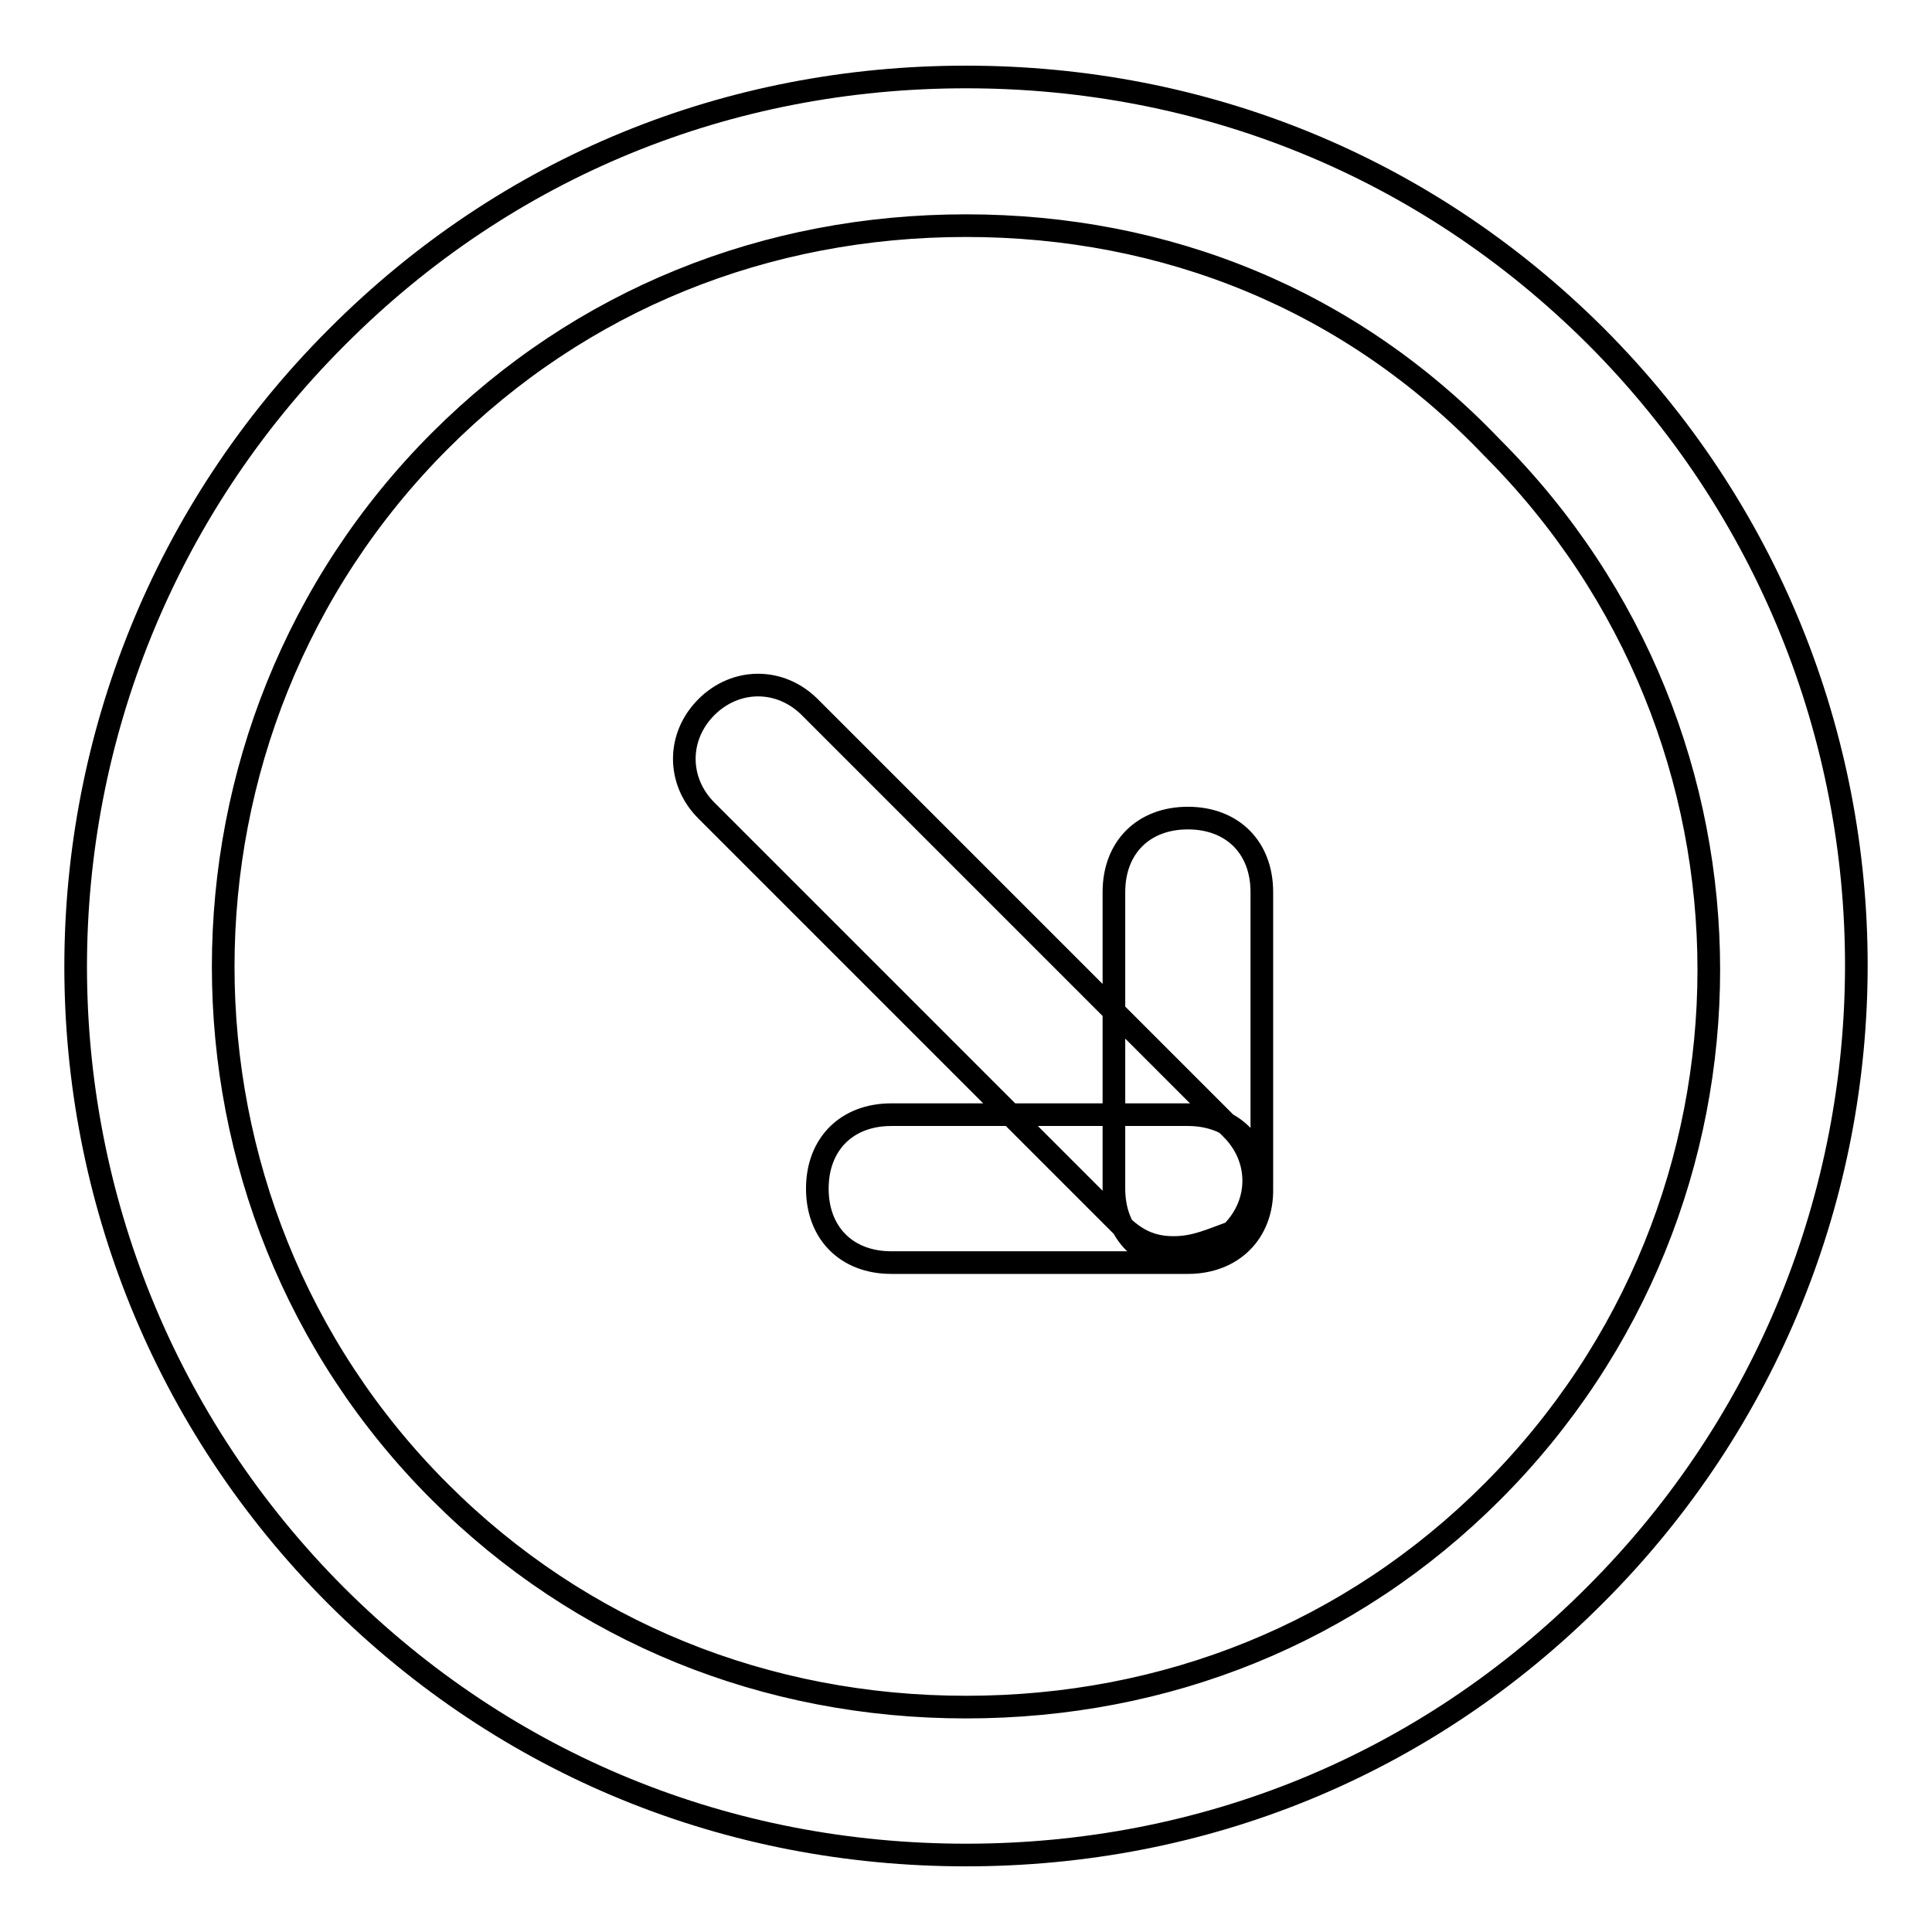 <?xml version="1.0" encoding="utf-8"?>
<!-- Svg Vector Icons : http://www.onlinewebfonts.com/icon -->
<!DOCTYPE svg PUBLIC "-//W3C//DTD SVG 1.1//EN" "http://www.w3.org/Graphics/SVG/1.1/DTD/svg11.dtd">
<svg version="1.1" xmlns="http://www.w3.org/2000/svg" xmlns:xlink="http://www.w3.org/1999/xlink" x="0px" y="0px" viewBox="0 0 256 256" enable-background="new 0 0 256 256" xml:space="preserve">
<g> <path stroke-width="3" fill-opacity="0" stroke="#000000"  d="M128,245.8c-31.4,0-60.8-11.8-83.4-34.3c-46.1-46.1-46.1-120.7,0-166.8C67.2,22,96.6,10.2,128,10.2 s60.8,11.8,83.4,34.3c46.1,46.1,46.1,120.7,0,166.8C188.8,234,159.4,245.8,128,245.8z M128,29.9c-26.5,0-51,9.8-69.7,28.5 c-38.3,38.3-38.3,101.1,0,139.3c18.6,18.6,43.2,28.5,69.7,28.5c26.5,0,51-9.8,69.7-28.5c38.3-38.3,38.3-100.1,0-138.4 C179,39.7,154.5,29.9,128,29.9z M157.4,167.3c-5.9,0-9.8-3.9-9.8-9.8v-39.3c0-5.9,3.9-9.8,9.8-9.8c5.9,0,9.8,3.9,9.8,9.8v39.3 C167.3,163.3,163.3,167.3,157.4,167.3z M157.4,167.3h-39.3c-5.9,0-9.8-3.9-9.8-9.8c0-5.9,3.9-9.8,9.8-9.8h39.3 c5.9,0,9.8,3.9,9.8,9.8C167.3,163.3,163.3,167.3,157.4,167.3z M155.5,165.3c-2.9,0-4.9-1-6.9-2.9l-55-55c-3.9-3.9-3.9-9.8,0-13.7 c3.9-3.9,9.8-3.9,13.7,0l55.9,55.9c3.9,3.9,3.9,9.8,0,13.7C160.4,164.3,158.4,165.3,155.5,165.3z"/></g>
</svg>